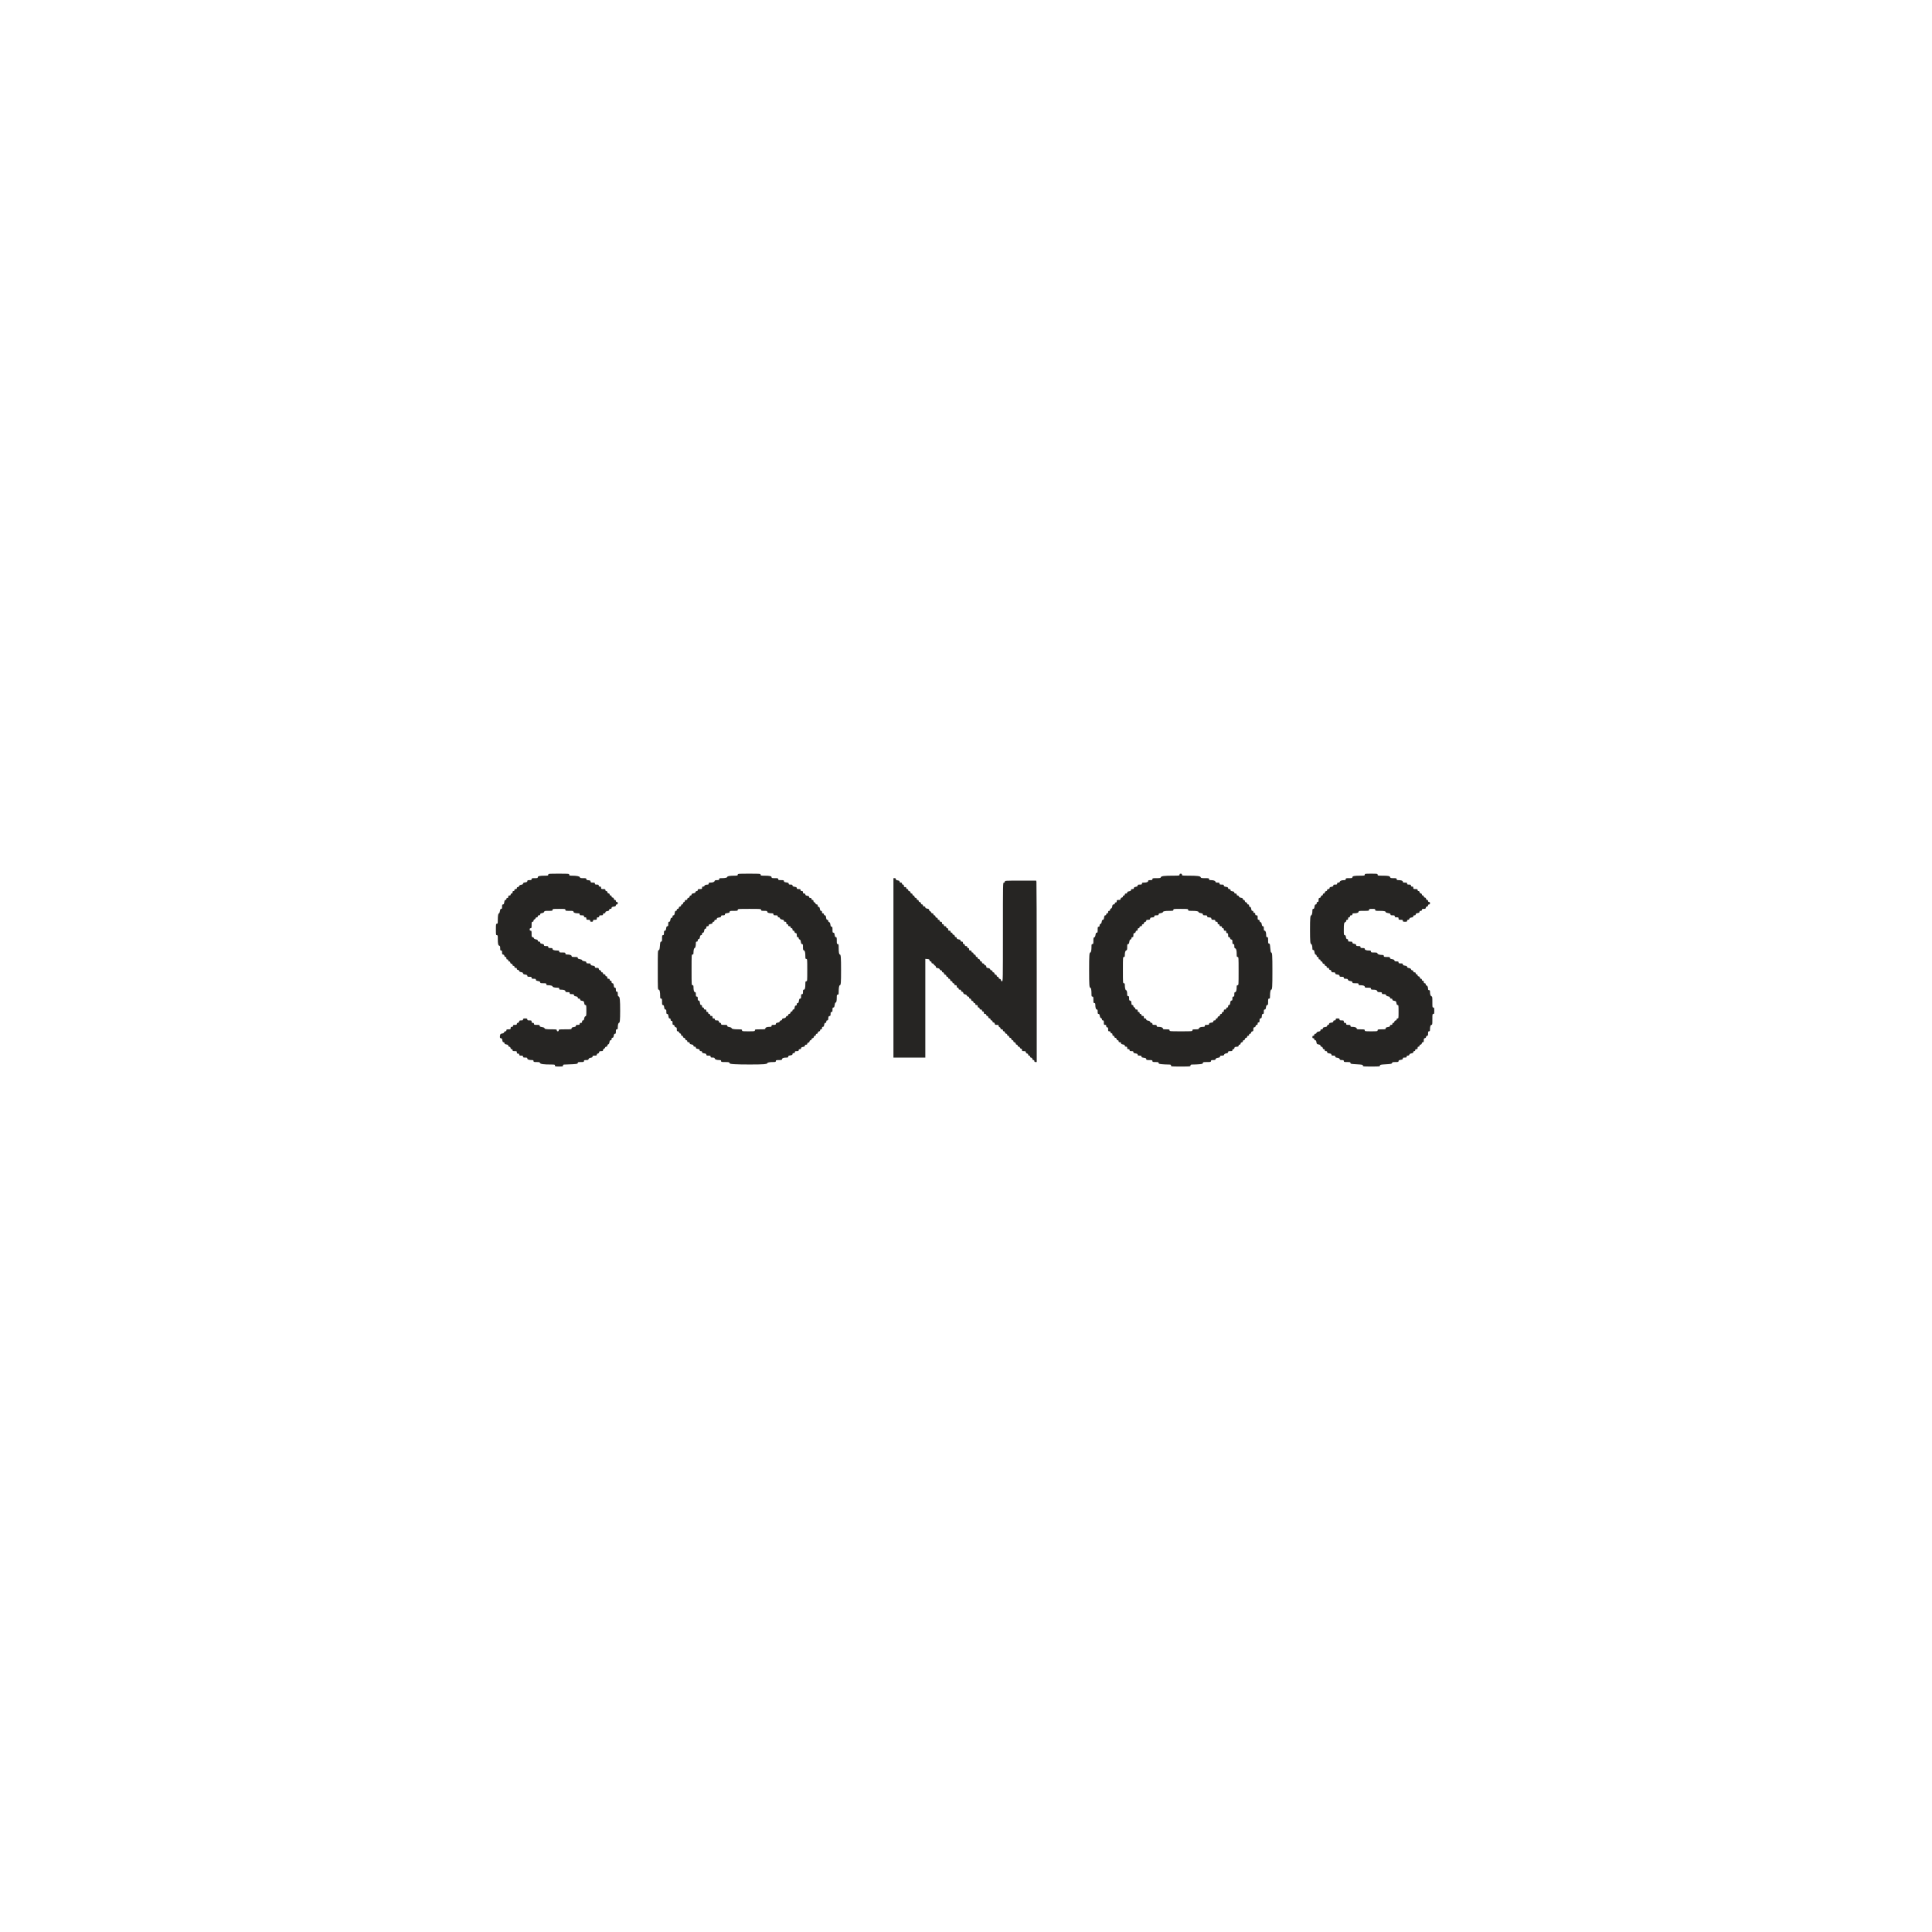 <svg width="171" height="171" viewBox="0 0 171 171" fill="none" xmlns="http://www.w3.org/2000/svg">
<g clip-path="url(#clip0_7_277)">
<path fill-rule="evenodd" clip-rule="evenodd" d="M48.527 77.418C48.527 77.497 48.499 77.506 48.221 77.506C47.769 77.507 47.6 77.544 47.6 77.643C47.6 77.715 47.565 77.725 47.326 77.725C47.08 77.725 47.052 77.734 47.052 77.813C47.052 77.887 47.024 77.9 46.862 77.9C46.703 77.9 46.673 77.914 46.673 77.986C46.673 78.053 46.633 78.077 46.483 78.1C46.341 78.122 46.294 78.149 46.294 78.207C46.294 78.263 46.248 78.292 46.13 78.311C46.015 78.331 45.96 78.365 45.944 78.427C45.931 78.479 45.887 78.515 45.834 78.515C45.774 78.515 45.746 78.543 45.746 78.602C45.746 78.667 45.718 78.69 45.64 78.69C45.563 78.69 45.535 78.713 45.535 78.778C45.535 78.836 45.507 78.866 45.451 78.866C45.389 78.866 45.366 78.895 45.366 78.975C45.366 79.056 45.344 79.085 45.282 79.085C45.226 79.085 45.198 79.114 45.198 79.173C45.198 79.237 45.17 79.26 45.093 79.26C45.008 79.26 44.987 79.282 44.987 79.37C44.987 79.451 44.965 79.48 44.903 79.48C44.847 79.48 44.819 79.509 44.819 79.567C44.819 79.624 44.791 79.655 44.739 79.655C44.677 79.655 44.653 79.699 44.631 79.853C44.609 80.009 44.586 80.05 44.521 80.05C44.452 80.05 44.439 80.081 44.439 80.248C44.439 80.414 44.426 80.445 44.358 80.445C44.293 80.445 44.27 80.486 44.248 80.642C44.231 80.756 44.197 80.84 44.166 80.84C44.096 80.84 44.06 81.041 44.06 81.438C44.06 81.732 44.053 81.761 43.976 81.761C43.897 81.761 43.892 81.79 43.892 82.266C43.892 82.741 43.897 82.77 43.976 82.77C44.053 82.77 44.06 82.799 44.06 83.094C44.06 83.524 44.093 83.679 44.191 83.705C44.255 83.723 44.271 83.768 44.271 83.929C44.271 84.101 44.283 84.13 44.355 84.13C44.425 84.13 44.439 84.159 44.439 84.303C44.439 84.448 44.454 84.477 44.534 84.489C44.595 84.498 44.634 84.538 44.642 84.602C44.651 84.665 44.685 84.701 44.737 84.701C44.796 84.701 44.819 84.731 44.819 84.81C44.819 84.891 44.841 84.92 44.903 84.92C44.959 84.92 44.987 84.949 44.987 85.007C44.987 85.065 45.015 85.095 45.069 85.095C45.121 85.095 45.155 85.131 45.163 85.194C45.172 85.257 45.211 85.298 45.272 85.307C45.333 85.316 45.366 85.351 45.366 85.406C45.366 85.461 45.395 85.49 45.451 85.49C45.507 85.49 45.535 85.519 45.535 85.578C45.535 85.642 45.563 85.666 45.64 85.666C45.718 85.666 45.746 85.689 45.746 85.753C45.746 85.813 45.774 85.841 45.834 85.841C45.887 85.841 45.931 85.876 45.944 85.929C45.96 85.991 46.015 86.025 46.13 86.044C46.248 86.064 46.294 86.093 46.294 86.149C46.294 86.207 46.341 86.233 46.483 86.256C46.633 86.279 46.673 86.303 46.673 86.37C46.673 86.442 46.703 86.455 46.862 86.455C47.024 86.455 47.052 86.468 47.052 86.543C47.052 86.618 47.08 86.631 47.242 86.631C47.401 86.631 47.431 86.644 47.431 86.716C47.431 86.783 47.471 86.807 47.621 86.831C47.769 86.854 47.81 86.878 47.81 86.943C47.81 87.016 47.844 87.026 48.084 87.026C48.33 87.026 48.358 87.035 48.358 87.113C48.358 87.184 48.386 87.201 48.501 87.201C48.723 87.201 48.906 87.251 48.906 87.311C48.906 87.373 49.091 87.421 49.333 87.421C49.468 87.421 49.496 87.436 49.496 87.508C49.496 87.579 49.524 87.596 49.638 87.596C49.9 87.596 50.044 87.645 50.044 87.733C50.044 87.801 50.076 87.815 50.233 87.815C50.395 87.815 50.423 87.828 50.423 87.903C50.423 87.978 50.451 87.991 50.613 87.991C50.771 87.991 50.802 88.004 50.802 88.075C50.802 88.138 50.843 88.166 50.971 88.188C51.099 88.211 51.139 88.238 51.139 88.302C51.139 88.362 51.169 88.386 51.245 88.386C51.32 88.386 51.35 88.409 51.35 88.47C51.35 88.533 51.39 88.561 51.516 88.582C51.668 88.609 51.683 88.625 51.709 88.784C51.73 88.914 51.756 88.956 51.817 88.956C51.892 88.956 51.898 88.993 51.898 89.443C51.898 89.886 51.891 89.931 51.817 89.952C51.761 89.967 51.727 90.028 51.708 90.145C51.687 90.274 51.66 90.316 51.599 90.316C51.541 90.316 51.519 90.347 51.519 90.426C51.519 90.513 51.498 90.535 51.413 90.535C51.336 90.535 51.308 90.559 51.308 90.623C51.308 90.696 51.28 90.711 51.139 90.711C51.002 90.711 50.971 90.726 50.971 90.794C50.971 90.858 50.929 90.883 50.781 90.906C50.632 90.929 50.592 90.953 50.592 91.021C50.592 91.101 50.557 91.106 50.023 91.106C49.482 91.106 49.454 91.11 49.454 91.193C49.454 91.252 49.426 91.281 49.37 91.281C49.313 91.281 49.285 91.252 49.285 91.193C49.285 91.111 49.257 91.106 48.832 91.105C48.333 91.105 48.19 91.08 48.19 90.995C48.19 90.96 48.108 90.927 47.979 90.908C47.81 90.884 47.768 90.862 47.768 90.794C47.768 90.722 47.736 90.711 47.516 90.711C47.291 90.711 47.263 90.701 47.263 90.623C47.263 90.559 47.234 90.535 47.157 90.535C47.073 90.535 47.052 90.513 47.052 90.426C47.052 90.325 47.036 90.316 46.862 90.316C46.701 90.316 46.673 90.303 46.673 90.228C46.673 90.154 46.645 90.141 46.483 90.141C46.322 90.141 46.294 90.154 46.294 90.228C46.294 90.301 46.265 90.316 46.128 90.316C45.988 90.316 45.96 90.332 45.949 90.415C45.94 90.478 45.901 90.519 45.84 90.528C45.779 90.537 45.746 90.572 45.746 90.626C45.746 90.696 45.715 90.711 45.577 90.711C45.437 90.711 45.409 90.725 45.409 90.799C45.409 90.863 45.38 90.886 45.303 90.886C45.219 90.886 45.198 90.908 45.198 90.996C45.198 91.097 45.182 91.106 45.008 91.106C44.847 91.106 44.819 91.119 44.819 91.193C44.819 91.253 44.791 91.281 44.73 91.281C44.679 91.281 44.633 91.316 44.621 91.366C44.607 91.423 44.548 91.459 44.44 91.478C44.297 91.504 44.279 91.522 44.256 91.664C44.228 91.848 44.247 91.895 44.354 91.895C44.412 91.895 44.439 91.94 44.46 92.071C44.482 92.204 44.508 92.246 44.569 92.246C44.621 92.246 44.65 92.277 44.65 92.33C44.65 92.394 44.691 92.421 44.819 92.444C44.944 92.466 44.987 92.494 44.987 92.554C44.987 92.605 45.023 92.64 45.082 92.649C45.143 92.658 45.182 92.698 45.19 92.762C45.199 92.825 45.233 92.861 45.285 92.861C45.338 92.861 45.366 92.891 45.366 92.948C45.366 93.023 45.395 93.036 45.556 93.036C45.73 93.036 45.746 93.045 45.746 93.146C45.746 93.234 45.767 93.255 45.851 93.255C45.928 93.255 45.956 93.279 45.956 93.343C45.956 93.416 45.984 93.431 46.125 93.431C46.265 93.431 46.294 93.445 46.294 93.519C46.294 93.593 46.322 93.606 46.483 93.606C46.64 93.606 46.673 93.62 46.673 93.689C46.673 93.777 46.817 93.826 47.078 93.826C47.192 93.826 47.221 93.843 47.221 93.913C47.221 93.992 47.249 94.001 47.498 94.001C47.734 94.001 47.779 94.014 47.797 94.083C47.82 94.177 48.117 94.22 48.748 94.22C49.089 94.221 49.117 94.227 49.117 94.308C49.117 94.389 49.145 94.396 49.475 94.396C49.805 94.396 49.833 94.389 49.833 94.308C49.833 94.231 49.861 94.221 50.075 94.22C50.209 94.22 50.502 94.207 50.729 94.192C51.09 94.167 51.139 94.154 51.139 94.082C51.139 94.012 51.175 94.001 51.413 94.001C51.659 94.001 51.687 93.992 51.687 93.913C51.687 93.838 51.715 93.826 51.881 93.826C52.039 93.826 52.078 93.81 52.096 93.738C52.112 93.676 52.167 93.642 52.282 93.623C52.405 93.602 52.446 93.575 52.446 93.513C52.446 93.445 52.478 93.431 52.635 93.431C52.794 93.431 52.825 93.417 52.825 93.346C52.825 93.292 52.859 93.257 52.92 93.248C52.981 93.239 53.019 93.198 53.028 93.135C53.039 93.052 53.068 93.036 53.207 93.036C53.347 93.036 53.373 93.022 53.373 92.944C53.373 92.891 53.406 92.843 53.453 92.831C53.497 92.818 53.543 92.771 53.554 92.725C53.567 92.676 53.612 92.641 53.664 92.641C53.725 92.641 53.752 92.613 53.752 92.549C53.752 92.496 53.786 92.448 53.833 92.435C53.889 92.42 53.923 92.359 53.942 92.242C53.963 92.113 53.99 92.071 54.051 92.071C54.108 92.071 54.131 92.04 54.131 91.961C54.131 91.882 54.154 91.852 54.212 91.852C54.273 91.852 54.299 91.809 54.321 91.676C54.342 91.543 54.369 91.501 54.43 91.501C54.497 91.501 54.511 91.468 54.511 91.303C54.511 91.135 54.523 91.106 54.595 91.106C54.662 91.106 54.679 91.076 54.679 90.958C54.679 90.727 54.727 90.535 54.784 90.535C54.863 90.535 54.889 90.28 54.889 89.478C54.89 88.511 54.86 88.224 54.758 88.196C54.695 88.179 54.679 88.133 54.679 87.973C54.679 87.801 54.667 87.772 54.595 87.772C54.525 87.772 54.511 87.742 54.511 87.596C54.511 87.453 54.496 87.421 54.431 87.421C54.369 87.421 54.345 87.377 54.323 87.223C54.301 87.067 54.277 87.026 54.213 87.026C54.154 87.026 54.131 86.995 54.131 86.916C54.131 86.836 54.109 86.806 54.047 86.806C53.991 86.806 53.963 86.777 53.963 86.719C53.963 86.654 53.934 86.631 53.857 86.631C53.773 86.631 53.752 86.609 53.752 86.521C53.752 86.441 53.73 86.411 53.668 86.411C53.611 86.411 53.583 86.382 53.583 86.324C53.583 86.259 53.555 86.236 53.478 86.236C53.401 86.236 53.373 86.213 53.373 86.148C53.373 86.09 53.345 86.061 53.288 86.061C53.233 86.061 53.204 86.031 53.204 85.976C53.204 85.921 53.17 85.886 53.109 85.877C53.048 85.868 53.01 85.828 53.001 85.764C52.99 85.681 52.962 85.666 52.822 85.666C52.688 85.666 52.656 85.65 52.656 85.583C52.656 85.518 52.614 85.494 52.467 85.471C52.317 85.447 52.277 85.423 52.277 85.356C52.277 85.284 52.247 85.271 52.087 85.271C51.93 85.271 51.898 85.257 51.898 85.188C51.898 85.124 51.856 85.099 51.708 85.076C51.589 85.057 51.519 85.024 51.519 84.986C51.519 84.948 51.448 84.914 51.329 84.896C51.181 84.873 51.139 84.848 51.139 84.783C51.139 84.711 51.106 84.701 50.865 84.701C50.626 84.701 50.592 84.69 50.592 84.618C50.592 84.535 50.427 84.483 50.16 84.482C50.072 84.481 50.044 84.46 50.044 84.393C50.044 84.315 50.016 84.306 49.77 84.306C49.524 84.306 49.496 84.297 49.496 84.218C49.496 84.145 49.468 84.13 49.333 84.13C49.05 84.13 48.906 84.084 48.906 83.993C48.906 83.925 48.874 83.911 48.717 83.911C48.555 83.911 48.527 83.898 48.527 83.823C48.527 83.748 48.499 83.735 48.337 83.735C48.179 83.735 48.148 83.722 48.148 83.651C48.148 83.588 48.107 83.56 47.979 83.538C47.851 83.515 47.81 83.488 47.81 83.424C47.81 83.364 47.781 83.341 47.705 83.341C47.63 83.341 47.6 83.317 47.6 83.257C47.6 83.193 47.559 83.166 47.435 83.144C47.323 83.124 47.264 83.088 47.25 83.03C47.237 82.981 47.192 82.946 47.14 82.946C47.06 82.946 47.052 82.921 47.052 82.66C47.052 82.404 47.043 82.375 46.968 82.375C46.906 82.375 46.883 82.346 46.883 82.266C46.883 82.185 46.906 82.156 46.968 82.156C47.043 82.156 47.052 82.127 47.052 81.871C47.052 81.615 47.061 81.586 47.136 81.586C47.194 81.586 47.221 81.556 47.221 81.494C47.221 81.44 47.254 81.393 47.301 81.38C47.345 81.368 47.391 81.32 47.402 81.275C47.415 81.226 47.46 81.191 47.511 81.191C47.572 81.191 47.6 81.163 47.6 81.103C47.6 81.039 47.628 81.015 47.705 81.015C47.781 81.015 47.81 80.992 47.81 80.931C47.81 80.868 47.851 80.84 47.975 80.819C48.087 80.799 48.146 80.763 48.161 80.705C48.179 80.63 48.222 80.62 48.544 80.62C48.878 80.62 48.906 80.614 48.906 80.533C48.906 80.449 48.934 80.445 49.475 80.445C50.016 80.445 50.044 80.449 50.044 80.533C50.044 80.614 50.072 80.62 50.402 80.62C50.724 80.62 50.76 80.629 50.76 80.702C50.76 80.786 50.924 80.838 51.192 80.839C51.28 80.84 51.308 80.861 51.308 80.928C51.308 81.002 51.336 81.015 51.498 81.015C51.659 81.015 51.687 81.028 51.687 81.103C51.687 81.167 51.715 81.191 51.792 81.191C51.877 81.191 51.898 81.213 51.898 81.3C51.898 81.399 51.915 81.41 52.066 81.41C52.207 81.41 52.235 81.425 52.235 81.498C52.235 81.566 52.263 81.586 52.361 81.586C52.46 81.586 52.488 81.566 52.488 81.498C52.488 81.425 52.516 81.41 52.656 81.41C52.808 81.41 52.825 81.399 52.825 81.3C52.825 81.213 52.846 81.191 52.93 81.191C53.008 81.191 53.036 81.167 53.036 81.103C53.036 81.03 53.064 81.015 53.204 81.015C53.345 81.015 53.373 81.001 53.373 80.928C53.373 80.863 53.401 80.84 53.478 80.84C53.554 80.84 53.583 80.816 53.583 80.756C53.583 80.692 53.624 80.665 53.752 80.642C53.88 80.62 53.92 80.593 53.92 80.529C53.92 80.469 53.95 80.445 54.026 80.445C54.102 80.445 54.131 80.421 54.131 80.36C54.131 80.293 54.171 80.269 54.321 80.245C54.468 80.222 54.511 80.197 54.511 80.133C54.511 80.079 54.54 80.05 54.595 80.05C54.657 80.05 54.679 80.021 54.679 79.94C54.679 79.86 54.657 79.831 54.595 79.831C54.538 79.831 54.511 79.801 54.511 79.743C54.511 79.686 54.482 79.655 54.429 79.655C54.377 79.655 54.343 79.62 54.334 79.557C54.326 79.493 54.287 79.453 54.226 79.444C54.165 79.435 54.131 79.4 54.131 79.345C54.131 79.29 54.102 79.26 54.047 79.26C53.992 79.26 53.963 79.231 53.963 79.176C53.963 79.121 53.929 79.086 53.868 79.077C53.807 79.068 53.768 79.028 53.76 78.964C53.751 78.901 53.717 78.866 53.665 78.866C53.611 78.866 53.583 78.835 53.583 78.778C53.583 78.703 53.555 78.69 53.394 78.69C53.22 78.69 53.204 78.681 53.204 78.58C53.204 78.493 53.183 78.471 53.099 78.471C53.022 78.471 52.993 78.447 52.993 78.383C52.993 78.31 52.965 78.295 52.825 78.295C52.684 78.295 52.656 78.281 52.656 78.207C52.656 78.133 52.628 78.12 52.47 78.12C52.308 78.12 52.281 78.106 52.27 78.021C52.258 77.939 52.226 77.92 52.077 77.909C51.932 77.898 51.898 77.879 51.898 77.81C51.898 77.734 51.867 77.725 51.62 77.725C51.384 77.725 51.339 77.713 51.322 77.643C51.3 77.556 51.027 77.505 50.585 77.505C50.409 77.505 50.381 77.493 50.381 77.418C50.381 77.333 50.353 77.33 49.454 77.33C48.555 77.33 48.527 77.333 48.527 77.418ZM65.298 77.418C65.298 77.497 65.27 77.506 64.992 77.506C64.599 77.507 64.371 77.547 64.371 77.615C64.371 77.683 64.181 77.725 63.881 77.725C63.682 77.725 63.654 77.736 63.654 77.813C63.654 77.888 63.626 77.9 63.461 77.9C63.306 77.9 63.263 77.917 63.246 77.984C63.225 78.068 63.075 78.12 62.849 78.12C62.755 78.12 62.727 78.14 62.727 78.207C62.727 78.269 62.699 78.296 62.633 78.296C62.472 78.297 62.348 78.347 62.348 78.41C62.348 78.446 62.304 78.471 62.243 78.471C62.158 78.471 62.138 78.493 62.138 78.58C62.138 78.681 62.122 78.69 61.948 78.69C61.786 78.69 61.758 78.703 61.758 78.778C61.758 78.838 61.73 78.866 61.67 78.866C61.617 78.866 61.573 78.901 61.56 78.954C61.544 79.016 61.489 79.05 61.374 79.069C61.252 79.089 61.21 79.117 61.21 79.178C61.21 79.23 61.18 79.26 61.129 79.26C61.077 79.26 61.043 79.296 61.034 79.359C61.026 79.423 60.987 79.463 60.926 79.472C60.865 79.481 60.831 79.516 60.831 79.571C60.831 79.632 60.802 79.655 60.726 79.655C60.651 79.655 60.62 79.679 60.62 79.738C60.62 79.784 60.583 79.831 60.536 79.844C60.486 79.857 60.452 79.903 60.452 79.958C60.452 80.021 60.425 80.05 60.368 80.05C60.312 80.05 60.283 80.079 60.283 80.135C60.283 80.189 60.249 80.225 60.189 80.234C60.128 80.243 60.089 80.283 60.08 80.346C60.072 80.41 60.038 80.445 59.986 80.445C59.932 80.445 59.904 80.475 59.904 80.533C59.904 80.59 59.876 80.62 59.825 80.62C59.763 80.62 59.739 80.664 59.717 80.818C59.694 80.974 59.671 81.015 59.607 81.015C59.547 81.015 59.525 81.046 59.525 81.125C59.525 81.204 59.502 81.235 59.444 81.235C59.383 81.235 59.357 81.277 59.335 81.41C59.314 81.543 59.287 81.586 59.226 81.586C59.159 81.586 59.146 81.618 59.146 81.783C59.146 81.947 59.132 81.981 59.066 81.981C59.004 81.981 58.98 82.024 58.958 82.178C58.936 82.334 58.913 82.375 58.848 82.375C58.779 82.375 58.766 82.407 58.766 82.573C58.766 82.741 58.754 82.77 58.682 82.77C58.606 82.77 58.598 82.799 58.598 83.055C58.598 83.305 58.588 83.341 58.519 83.341C58.45 83.341 58.435 83.388 58.41 83.709C58.385 84.021 58.368 84.081 58.3 84.1C58.221 84.121 58.219 84.184 58.219 85.859C58.219 87.526 58.222 87.596 58.297 87.596C58.387 87.596 58.428 87.771 58.429 88.155C58.429 88.356 58.44 88.386 58.514 88.386C58.589 88.386 58.598 88.415 58.598 88.671C58.598 88.921 58.608 88.956 58.677 88.956C58.739 88.956 58.763 89 58.785 89.153C58.808 89.309 58.831 89.351 58.895 89.351C58.964 89.351 58.977 89.382 58.977 89.548C58.977 89.713 58.99 89.746 59.057 89.746C59.118 89.746 59.142 89.789 59.164 89.943C59.187 90.099 59.21 90.141 59.275 90.141C59.334 90.141 59.356 90.171 59.356 90.25C59.356 90.331 59.379 90.36 59.441 90.36C59.511 90.36 59.525 90.389 59.525 90.535C59.525 90.68 59.539 90.711 59.606 90.711C59.659 90.711 59.692 90.746 59.701 90.809C59.71 90.873 59.748 90.913 59.809 90.922C59.889 90.934 59.904 90.963 59.904 91.109C59.904 91.254 59.918 91.281 59.992 91.281C60.044 91.281 60.089 91.316 60.102 91.365C60.113 91.411 60.159 91.459 60.203 91.47C60.25 91.483 60.283 91.531 60.283 91.584C60.283 91.647 60.31 91.676 60.368 91.676C60.423 91.676 60.452 91.705 60.452 91.761C60.452 91.815 60.486 91.85 60.547 91.859C60.608 91.868 60.646 91.909 60.655 91.972C60.664 92.036 60.698 92.071 60.75 92.071C60.803 92.071 60.831 92.101 60.831 92.159C60.831 92.223 60.859 92.246 60.937 92.246C61.012 92.246 61.042 92.27 61.042 92.33C61.042 92.394 61.083 92.421 61.21 92.444C61.338 92.466 61.379 92.494 61.379 92.557C61.379 92.618 61.409 92.641 61.484 92.641C61.56 92.641 61.59 92.665 61.59 92.725C61.59 92.789 61.63 92.816 61.758 92.839C61.886 92.861 61.927 92.888 61.927 92.952C61.927 93.013 61.956 93.036 62.032 93.036C62.107 93.036 62.138 93.06 62.138 93.119C62.138 93.183 62.179 93.208 62.327 93.231C62.477 93.255 62.517 93.279 62.517 93.346C62.517 93.417 62.547 93.431 62.706 93.431C62.868 93.431 62.896 93.444 62.896 93.519C62.896 93.592 62.924 93.606 63.069 93.606C63.202 93.606 63.246 93.625 63.262 93.689C63.284 93.777 63.434 93.826 63.681 93.826C63.795 93.826 63.823 93.843 63.823 93.913C63.823 93.994 63.851 94.001 64.185 94.001C64.502 94.001 64.55 94.011 64.568 94.083C64.585 94.152 64.647 94.168 64.996 94.192C65.521 94.228 67.257 94.228 67.626 94.192C67.808 94.174 67.91 94.145 67.91 94.11C67.91 94.042 68.102 94.001 68.421 94.001C68.641 94.001 68.669 93.991 68.669 93.913C68.669 93.835 68.697 93.826 68.943 93.826C69.183 93.826 69.217 93.816 69.217 93.743C69.217 93.655 69.361 93.606 69.622 93.606C69.734 93.606 69.764 93.588 69.764 93.524C69.764 93.459 69.806 93.434 69.954 93.411C70.104 93.388 70.144 93.364 70.144 93.297C70.144 93.235 70.173 93.212 70.249 93.212C70.326 93.212 70.355 93.188 70.355 93.124C70.355 93.051 70.382 93.036 70.523 93.036C70.663 93.036 70.692 93.021 70.692 92.948C70.692 92.884 70.72 92.861 70.797 92.861C70.873 92.861 70.902 92.837 70.902 92.777C70.902 92.713 70.943 92.686 71.071 92.663C71.199 92.641 71.239 92.613 71.239 92.55C71.239 92.489 71.269 92.466 71.345 92.466C71.421 92.466 71.45 92.442 71.45 92.381C71.45 92.327 71.484 92.291 71.545 92.282C71.606 92.273 71.644 92.233 71.653 92.17C71.662 92.106 71.696 92.071 71.748 92.071C71.8 92.071 71.829 92.041 71.829 91.986C71.829 91.932 71.863 91.897 71.924 91.888C71.985 91.878 72.024 91.838 72.032 91.775C72.041 91.711 72.075 91.676 72.127 91.676C72.18 91.676 72.209 91.646 72.209 91.588C72.209 91.531 72.237 91.501 72.29 91.501C72.342 91.501 72.376 91.465 72.385 91.402C72.393 91.338 72.432 91.298 72.493 91.289C72.554 91.28 72.588 91.245 72.588 91.19C72.588 91.135 72.617 91.106 72.672 91.106C72.734 91.106 72.756 91.076 72.756 90.996C72.756 90.917 72.779 90.886 72.837 90.886C72.898 90.886 72.924 90.844 72.946 90.711C72.968 90.578 72.994 90.535 73.055 90.535C73.113 90.535 73.136 90.504 73.136 90.426C73.136 90.346 73.158 90.316 73.217 90.316C73.284 90.316 73.302 90.28 73.312 90.13C73.323 89.975 73.341 89.941 73.42 89.929C73.5 89.917 73.515 89.888 73.515 89.743C73.515 89.6 73.529 89.57 73.599 89.57C73.671 89.57 73.683 89.541 73.683 89.373C73.683 89.208 73.697 89.175 73.764 89.175C73.828 89.175 73.85 89.132 73.873 88.956C73.891 88.822 73.923 88.737 73.956 88.737C74.028 88.737 74.061 88.595 74.062 88.287C74.062 88.064 74.072 88.035 74.147 88.035C74.221 88.035 74.231 88.005 74.232 87.782C74.232 87.434 74.274 87.201 74.337 87.201C74.424 87.201 74.442 86.974 74.441 85.868C74.441 84.746 74.421 84.481 74.336 84.481C74.267 84.481 74.231 84.279 74.231 83.883C74.231 83.589 74.224 83.56 74.147 83.56C74.071 83.56 74.063 83.531 74.063 83.253C74.063 82.981 74.053 82.946 73.983 82.946C73.921 82.946 73.897 82.902 73.875 82.748C73.853 82.592 73.829 82.551 73.765 82.551C73.693 82.551 73.683 82.519 73.683 82.287C73.683 82.059 73.673 82.024 73.604 82.024C73.542 82.024 73.518 81.981 73.497 81.832C73.477 81.692 73.446 81.632 73.386 81.616C73.338 81.603 73.304 81.556 73.304 81.502C73.304 81.441 73.277 81.41 73.225 81.41C73.163 81.41 73.139 81.367 73.117 81.213C73.094 81.057 73.071 81.015 73.007 81.015C72.953 81.015 72.925 80.985 72.925 80.928C72.925 80.869 72.897 80.84 72.841 80.84C72.779 80.84 72.756 80.811 72.756 80.73C72.756 80.651 72.734 80.62 72.676 80.62C72.615 80.62 72.588 80.578 72.567 80.445C72.545 80.312 72.519 80.269 72.458 80.269C72.4 80.269 72.377 80.239 72.377 80.16C72.377 80.078 72.355 80.05 72.289 80.05C72.237 80.05 72.192 80.015 72.18 79.966C72.168 79.92 72.122 79.873 72.078 79.861C72.031 79.848 71.998 79.801 71.998 79.747C71.998 79.684 71.971 79.655 71.913 79.655C71.857 79.655 71.829 79.626 71.829 79.567C71.829 79.503 71.801 79.48 71.724 79.48C71.648 79.48 71.619 79.456 71.619 79.396C71.619 79.332 71.578 79.305 71.45 79.282C71.322 79.26 71.281 79.233 71.281 79.169C71.281 79.109 71.252 79.085 71.176 79.085C71.092 79.085 71.071 79.063 71.071 78.975C71.071 78.888 71.05 78.866 70.965 78.866C70.888 78.866 70.86 78.842 70.86 78.778C70.86 78.705 70.832 78.69 70.692 78.69C70.553 78.69 70.523 78.675 70.523 78.605C70.523 78.538 70.483 78.514 70.333 78.49C70.186 78.467 70.144 78.442 70.144 78.378C70.144 78.311 70.112 78.295 69.975 78.295C69.838 78.295 69.807 78.28 69.807 78.213C69.807 78.148 69.764 78.125 69.596 78.102C69.424 78.078 69.385 78.057 69.385 77.987C69.385 77.91 69.356 77.9 69.132 77.9C68.908 77.9 68.88 77.891 68.88 77.813C68.88 77.733 68.852 77.725 68.585 77.725C68.325 77.725 68.29 77.715 68.29 77.643C68.29 77.543 68.12 77.507 67.647 77.506C67.349 77.506 67.32 77.498 67.32 77.418C67.32 77.332 67.292 77.33 66.309 77.33C65.326 77.33 65.298 77.332 65.298 77.418ZM104.402 77.418C104.402 77.501 104.374 77.505 103.839 77.505C103.046 77.505 102.771 77.54 102.745 77.643C102.727 77.715 102.68 77.725 102.362 77.725C102.028 77.725 102 77.732 102 77.813C102 77.887 101.972 77.9 101.811 77.9C101.653 77.9 101.621 77.914 101.621 77.983C101.621 78.071 101.477 78.12 101.215 78.12C101.101 78.12 101.073 78.137 101.073 78.207C101.073 78.282 101.045 78.295 100.884 78.295C100.725 78.295 100.694 78.309 100.694 78.379C100.694 78.443 100.653 78.47 100.525 78.493C100.397 78.515 100.357 78.543 100.357 78.606C100.357 78.67 100.327 78.69 100.23 78.69C100.134 78.69 100.104 78.71 100.104 78.774C100.104 78.838 100.063 78.865 99.936 78.888C99.808 78.91 99.767 78.937 99.767 79.001C99.767 79.061 99.737 79.085 99.662 79.085C99.584 79.085 99.556 79.108 99.556 79.173C99.556 79.231 99.528 79.26 99.472 79.26C99.417 79.26 99.388 79.29 99.388 79.345C99.388 79.4 99.354 79.435 99.293 79.444C99.232 79.453 99.193 79.493 99.185 79.557C99.173 79.64 99.145 79.655 99.005 79.655C98.857 79.655 98.84 79.666 98.84 79.765C98.84 79.845 98.817 79.875 98.756 79.875C98.7 79.875 98.671 79.904 98.671 79.962C98.671 80.025 98.643 80.05 98.571 80.05C98.488 80.05 98.467 80.078 98.445 80.22C98.427 80.34 98.394 80.397 98.335 80.414C98.284 80.428 98.25 80.474 98.25 80.529C98.25 80.591 98.223 80.62 98.166 80.62C98.104 80.62 98.081 80.65 98.081 80.73C98.081 80.811 98.059 80.84 97.997 80.84C97.941 80.84 97.913 80.869 97.913 80.928C97.913 80.985 97.885 81.015 97.831 81.015C97.767 81.015 97.743 81.057 97.721 81.213C97.699 81.363 97.674 81.41 97.617 81.41C97.561 81.41 97.534 81.457 97.513 81.581C97.494 81.699 97.46 81.76 97.404 81.775C97.35 81.789 97.323 81.835 97.323 81.91C97.323 81.995 97.301 82.024 97.239 82.024C97.164 82.024 97.154 82.054 97.154 82.287C97.154 82.519 97.144 82.551 97.073 82.551C97.008 82.551 96.985 82.592 96.963 82.744C96.943 82.882 96.912 82.944 96.855 82.96C96.787 82.978 96.775 83.023 96.775 83.27C96.775 83.531 96.766 83.56 96.691 83.56C96.617 83.56 96.607 83.589 96.607 83.796C96.607 84.108 96.566 84.306 96.501 84.306C96.415 84.306 96.397 84.576 96.397 85.863C96.397 87.15 96.415 87.421 96.501 87.421C96.567 87.421 96.607 87.619 96.607 87.953C96.607 88.181 96.616 88.21 96.691 88.21C96.766 88.21 96.775 88.239 96.775 88.495C96.775 88.751 96.784 88.781 96.859 88.781C96.923 88.781 96.944 88.81 96.944 88.901C96.945 89.18 96.995 89.351 97.076 89.351C97.141 89.351 97.154 89.385 97.154 89.548C97.154 89.713 97.168 89.746 97.235 89.746C97.296 89.746 97.322 89.788 97.343 89.917C97.362 90.034 97.397 90.095 97.452 90.11C97.5 90.123 97.534 90.17 97.534 90.224C97.534 90.287 97.56 90.316 97.618 90.316C97.69 90.316 97.702 90.345 97.702 90.513C97.702 90.695 97.711 90.711 97.808 90.711C97.892 90.711 97.913 90.733 97.913 90.82C97.913 90.901 97.935 90.93 97.997 90.93C98.067 90.93 98.081 90.96 98.081 91.106C98.081 91.264 98.092 91.281 98.187 91.281C98.264 91.281 98.292 91.305 98.292 91.369C98.292 91.427 98.32 91.457 98.376 91.457C98.438 91.457 98.461 91.486 98.461 91.566C98.461 91.647 98.483 91.676 98.545 91.676C98.6 91.676 98.629 91.705 98.629 91.761C98.629 91.815 98.663 91.85 98.724 91.859C98.785 91.868 98.824 91.909 98.832 91.972C98.841 92.036 98.875 92.071 98.927 92.071C98.98 92.071 99.008 92.101 99.008 92.159C99.008 92.223 99.037 92.246 99.114 92.246C99.189 92.246 99.219 92.27 99.219 92.33C99.219 92.394 99.26 92.421 99.388 92.444C99.516 92.466 99.556 92.494 99.556 92.557C99.556 92.618 99.586 92.641 99.662 92.641C99.746 92.641 99.767 92.663 99.767 92.751C99.767 92.839 99.788 92.861 99.872 92.861C99.95 92.861 99.978 92.884 99.978 92.948C99.978 93.021 100.006 93.036 100.146 93.036C100.285 93.036 100.315 93.051 100.315 93.121C100.315 93.188 100.355 93.212 100.504 93.236C100.652 93.259 100.694 93.284 100.694 93.348C100.694 93.415 100.725 93.431 100.862 93.431C100.999 93.431 101.031 93.447 101.031 93.513C101.031 93.578 101.074 93.601 101.242 93.624C101.414 93.648 101.452 93.669 101.452 93.74C101.452 93.816 101.482 93.826 101.726 93.826C101.972 93.826 102 93.835 102 93.913C102 93.992 102.028 94.001 102.274 94.001C102.513 94.001 102.548 94.012 102.548 94.083C102.548 94.151 102.593 94.168 102.832 94.192C102.989 94.207 103.235 94.22 103.38 94.22C103.615 94.221 103.644 94.23 103.644 94.308C103.644 94.393 103.672 94.396 104.507 94.396C105.343 94.396 105.371 94.393 105.371 94.308C105.371 94.23 105.399 94.221 105.635 94.22C105.78 94.22 106.026 94.207 106.183 94.192C106.422 94.168 106.467 94.151 106.467 94.083C106.467 94.01 106.504 94.001 106.825 94.001C107.155 94.001 107.183 93.994 107.183 93.913C107.183 93.838 107.212 93.826 107.377 93.826C107.534 93.826 107.574 93.809 107.592 93.74C107.608 93.678 107.664 93.646 107.798 93.625C107.942 93.603 107.984 93.578 107.984 93.514C107.984 93.446 108.015 93.431 108.157 93.431C108.291 93.431 108.334 93.412 108.35 93.346C108.365 93.288 108.423 93.253 108.535 93.233C108.66 93.211 108.7 93.183 108.7 93.12C108.7 93.05 108.732 93.036 108.89 93.036C109.052 93.036 109.079 93.023 109.079 92.948C109.079 92.891 109.107 92.861 109.161 92.861C109.213 92.861 109.247 92.825 109.255 92.762C109.267 92.68 109.299 92.661 109.449 92.65C109.592 92.639 109.628 92.62 109.628 92.551C109.628 92.496 109.657 92.466 109.709 92.466C109.761 92.466 109.795 92.43 109.804 92.367C109.812 92.304 109.851 92.263 109.911 92.254C109.972 92.245 110.006 92.21 110.006 92.156C110.006 92.101 110.035 92.071 110.087 92.071C110.14 92.071 110.174 92.036 110.182 91.972C110.191 91.909 110.23 91.868 110.291 91.859C110.352 91.85 110.386 91.815 110.386 91.761C110.386 91.705 110.415 91.676 110.47 91.676C110.526 91.676 110.555 91.647 110.555 91.588C110.555 91.531 110.582 91.501 110.636 91.501C110.688 91.501 110.722 91.465 110.731 91.402C110.739 91.338 110.778 91.298 110.838 91.289C110.918 91.277 110.933 91.248 110.933 91.106C110.933 90.963 110.949 90.934 111.028 90.922C111.089 90.913 111.128 90.873 111.137 90.809C111.146 90.746 111.18 90.711 111.232 90.711C111.291 90.711 111.313 90.68 111.313 90.601C111.313 90.521 111.335 90.492 111.397 90.492C111.467 90.492 111.481 90.462 111.481 90.319C111.481 90.174 111.496 90.144 111.576 90.133C111.655 90.121 111.673 90.087 111.684 89.932C111.695 89.781 111.713 89.746 111.779 89.746C111.847 89.746 111.86 89.715 111.86 89.548C111.86 89.382 111.874 89.351 111.942 89.351C112.007 89.351 112.03 89.309 112.052 89.153C112.075 89 112.098 88.956 112.16 88.956C112.23 88.956 112.24 88.921 112.24 88.671C112.24 88.415 112.248 88.386 112.324 88.386C112.398 88.386 112.408 88.356 112.408 88.155C112.409 87.827 112.453 87.596 112.514 87.596C112.605 87.596 112.62 87.362 112.62 85.951C112.62 84.536 112.605 84.306 112.513 84.306C112.476 84.306 112.45 84.184 112.43 83.911C112.403 83.564 112.39 83.516 112.32 83.516C112.249 83.516 112.24 83.481 112.24 83.231C112.24 82.975 112.231 82.946 112.156 82.946C112.092 82.946 112.071 82.916 112.071 82.825C112.07 82.546 112.02 82.375 111.939 82.375C111.874 82.375 111.86 82.341 111.86 82.178C111.86 82.014 111.847 81.981 111.781 81.981C111.723 81.981 111.696 81.938 111.677 81.81C111.659 81.69 111.625 81.633 111.566 81.617C111.516 81.603 111.481 81.557 111.481 81.502C111.481 81.439 111.455 81.41 111.397 81.41C111.326 81.41 111.313 81.381 111.313 81.213C111.313 81.031 111.304 81.015 111.207 81.015C111.123 81.015 111.102 80.993 111.102 80.906C111.102 80.825 111.079 80.796 111.018 80.796C110.962 80.796 110.933 80.767 110.933 80.708C110.933 80.651 110.906 80.62 110.853 80.62C110.791 80.62 110.766 80.578 110.744 80.445C110.722 80.312 110.696 80.269 110.635 80.269C110.577 80.269 110.555 80.239 110.555 80.16C110.555 80.079 110.532 80.05 110.47 80.05C110.415 80.05 110.386 80.021 110.386 79.965C110.386 79.911 110.352 79.876 110.291 79.867C110.23 79.858 110.191 79.817 110.182 79.754C110.174 79.691 110.14 79.655 110.087 79.655C110.036 79.655 110.006 79.625 110.006 79.573C110.006 79.512 109.966 79.484 109.843 79.464C109.728 79.445 109.672 79.41 109.658 79.349C109.644 79.296 109.6 79.26 109.547 79.26C109.487 79.26 109.459 79.233 109.459 79.173C109.459 79.108 109.43 79.085 109.354 79.085C109.278 79.085 109.248 79.061 109.248 79.001C109.248 78.937 109.207 78.91 109.079 78.888C108.951 78.865 108.911 78.838 108.911 78.774C108.911 78.714 108.881 78.69 108.805 78.69C108.731 78.69 108.7 78.666 108.7 78.607C108.7 78.543 108.658 78.518 108.511 78.495C108.361 78.472 108.321 78.448 108.321 78.38C108.321 78.309 108.291 78.295 108.131 78.295C107.97 78.295 107.941 78.282 107.941 78.207C107.941 78.134 107.914 78.12 107.77 78.12C107.635 78.12 107.593 78.101 107.576 78.037C107.554 77.949 107.404 77.9 107.157 77.9C107.043 77.9 107.014 77.883 107.014 77.813C107.014 77.732 106.987 77.725 106.653 77.725C106.335 77.725 106.288 77.715 106.27 77.643C106.244 77.54 105.969 77.505 105.176 77.505C104.641 77.505 104.613 77.501 104.613 77.418C104.613 77.353 104.585 77.33 104.507 77.33C104.43 77.33 104.402 77.353 104.402 77.418ZM120.794 77.418C120.794 77.499 120.765 77.506 120.404 77.506C119.868 77.507 119.699 77.54 119.699 77.643C119.699 77.715 119.664 77.725 119.403 77.725C119.137 77.725 119.108 77.733 119.108 77.813C119.108 77.88 119.08 77.9 118.987 77.9C118.76 77.9 118.611 77.952 118.589 78.037C118.576 78.091 118.531 78.12 118.459 78.12C118.378 78.12 118.349 78.142 118.349 78.207C118.349 78.281 118.322 78.295 118.181 78.295C118.043 78.295 118.012 78.311 118.012 78.379C118.012 78.443 117.972 78.47 117.844 78.493C117.716 78.515 117.675 78.543 117.675 78.606C117.675 78.666 117.646 78.69 117.571 78.69C117.494 78.69 117.465 78.714 117.465 78.775C117.465 78.829 117.431 78.865 117.37 78.874C117.31 78.882 117.27 78.923 117.262 78.986C117.253 79.05 117.219 79.085 117.167 79.085C117.114 79.085 117.086 79.115 117.086 79.173C117.086 79.23 117.058 79.26 117.004 79.26C116.952 79.26 116.918 79.296 116.91 79.359C116.901 79.423 116.863 79.463 116.802 79.472C116.722 79.484 116.707 79.513 116.707 79.658C116.707 79.801 116.692 79.831 116.623 79.831C116.561 79.831 116.538 79.86 116.538 79.94C116.538 80.02 116.515 80.05 116.456 80.05C116.392 80.05 116.369 80.092 116.346 80.248C116.324 80.401 116.301 80.445 116.239 80.445C116.176 80.445 116.159 80.477 116.159 80.593C116.159 80.824 116.111 81.015 116.054 81.015C115.971 81.015 115.949 81.278 115.949 82.287C115.949 83.297 115.971 83.56 116.054 83.56C116.109 83.56 116.159 83.749 116.159 83.96C116.159 84.055 116.179 84.086 116.239 84.086C116.299 84.086 116.324 84.13 116.345 84.279C116.366 84.419 116.395 84.478 116.455 84.494C116.504 84.508 116.538 84.554 116.538 84.609C116.538 84.671 116.565 84.701 116.623 84.701C116.684 84.701 116.707 84.73 116.707 84.81C116.707 84.891 116.729 84.92 116.791 84.92C116.847 84.92 116.875 84.949 116.875 85.007C116.875 85.065 116.903 85.095 116.956 85.095C117.009 85.095 117.043 85.131 117.051 85.194C117.06 85.257 117.098 85.298 117.159 85.307C117.22 85.316 117.254 85.351 117.254 85.406C117.254 85.461 117.284 85.49 117.338 85.49C117.395 85.49 117.423 85.519 117.423 85.578C117.423 85.642 117.451 85.666 117.528 85.666C117.604 85.666 117.634 85.689 117.634 85.75C117.634 85.805 117.668 85.84 117.729 85.849C117.79 85.858 117.828 85.898 117.836 85.962C117.848 86.045 117.876 86.061 118.016 86.061C118.15 86.061 118.181 86.076 118.181 86.143C118.181 86.208 118.224 86.233 118.371 86.256C118.521 86.279 118.561 86.303 118.561 86.37C118.561 86.442 118.591 86.455 118.751 86.455C118.912 86.455 118.939 86.468 118.939 86.543C118.939 86.617 118.968 86.631 119.112 86.631C119.248 86.631 119.289 86.649 119.306 86.717C119.322 86.779 119.379 86.81 119.513 86.831C119.657 86.854 119.699 86.879 119.699 86.943C119.699 87.016 119.732 87.026 119.972 87.026C120.218 87.026 120.246 87.035 120.246 87.113C120.246 87.184 120.275 87.201 120.388 87.201C120.65 87.201 120.794 87.25 120.794 87.338C120.794 87.41 120.828 87.421 121.068 87.421C121.314 87.421 121.341 87.43 121.341 87.508C121.341 87.582 121.37 87.596 121.521 87.597C121.772 87.597 121.879 87.635 121.902 87.732C121.919 87.799 121.962 87.815 122.117 87.815C122.283 87.815 122.311 87.828 122.311 87.903C122.311 87.977 122.339 87.991 122.484 87.991C122.618 87.991 122.661 88.009 122.677 88.076C122.692 88.133 122.75 88.169 122.862 88.189C122.987 88.211 123.028 88.239 123.028 88.302C123.028 88.362 123.057 88.386 123.132 88.386C123.208 88.386 123.238 88.409 123.238 88.47C123.238 88.533 123.278 88.561 123.403 88.582C123.556 88.609 123.571 88.625 123.596 88.784C123.618 88.914 123.644 88.956 123.705 88.956C123.781 88.956 123.786 88.994 123.786 89.548C123.786 90.111 123.782 90.141 123.702 90.141C123.646 90.141 123.618 90.17 123.618 90.225C123.618 90.28 123.583 90.315 123.523 90.324C123.462 90.333 123.422 90.373 123.414 90.437C123.405 90.5 123.371 90.535 123.319 90.535C123.266 90.535 123.238 90.566 123.238 90.623C123.238 90.688 123.21 90.711 123.132 90.711C123.058 90.711 123.028 90.735 123.028 90.794C123.028 90.858 122.985 90.883 122.838 90.906C122.687 90.929 122.648 90.953 122.648 91.021C122.648 91.098 122.616 91.106 122.29 91.106C121.96 91.106 121.931 91.113 121.931 91.193C121.931 91.277 121.903 91.281 121.363 91.281C120.822 91.281 120.794 91.277 120.794 91.193C120.794 91.113 120.765 91.106 120.436 91.106C120.114 91.106 120.077 91.097 120.077 91.024C120.077 90.94 119.913 90.888 119.645 90.887C119.558 90.886 119.53 90.865 119.53 90.799C119.53 90.724 119.501 90.711 119.34 90.711C119.178 90.711 119.151 90.698 119.151 90.623C119.151 90.559 119.123 90.535 119.045 90.535C118.961 90.535 118.939 90.513 118.939 90.426C118.939 90.325 118.924 90.316 118.751 90.316C118.588 90.316 118.561 90.303 118.561 90.228C118.561 90.155 118.533 90.141 118.392 90.141C118.251 90.141 118.224 90.155 118.224 90.228C118.224 90.293 118.196 90.316 118.118 90.316C118.042 90.316 118.012 90.34 118.012 90.401C118.012 90.468 117.973 90.492 117.824 90.516C117.675 90.539 117.634 90.564 117.634 90.628C117.634 90.682 117.604 90.711 117.55 90.711C117.495 90.711 117.465 90.74 117.465 90.794C117.465 90.858 117.423 90.883 117.275 90.906C117.126 90.929 117.086 90.953 117.086 91.021C117.086 91.082 117.057 91.106 116.98 91.106C116.905 91.106 116.875 91.129 116.875 91.19C116.875 91.253 116.835 91.281 116.711 91.302C116.598 91.322 116.539 91.358 116.524 91.416C116.513 91.466 116.467 91.501 116.416 91.501C116.355 91.501 116.327 91.528 116.327 91.588C116.327 91.647 116.299 91.676 116.243 91.676C116.181 91.676 116.159 91.705 116.159 91.786C116.159 91.866 116.181 91.895 116.243 91.895C116.299 91.895 116.327 91.925 116.327 91.983C116.327 92.04 116.355 92.071 116.408 92.071C116.469 92.071 116.496 92.113 116.516 92.243C116.543 92.402 116.556 92.418 116.71 92.444C116.832 92.466 116.875 92.494 116.875 92.554C116.875 92.605 116.911 92.64 116.97 92.649C117.031 92.658 117.07 92.698 117.078 92.762C117.087 92.825 117.121 92.861 117.173 92.861C117.226 92.861 117.254 92.891 117.254 92.948C117.254 93.013 117.283 93.036 117.36 93.036C117.435 93.036 117.465 93.06 117.465 93.121C117.465 93.188 117.505 93.212 117.655 93.236C117.802 93.259 117.844 93.284 117.844 93.348C117.844 93.415 117.876 93.431 118.012 93.431C118.15 93.431 118.181 93.446 118.181 93.514C118.181 93.578 118.223 93.603 118.367 93.625C118.501 93.646 118.557 93.678 118.573 93.74C118.591 93.807 118.632 93.826 118.768 93.826C118.912 93.826 118.939 93.84 118.939 93.913C118.939 93.993 118.968 94.001 119.235 94.001C119.497 94.001 119.53 94.01 119.53 94.085C119.53 94.162 119.577 94.171 120.077 94.2C120.574 94.229 120.626 94.24 120.626 94.314C120.626 94.391 120.67 94.396 121.384 94.396C122.098 94.396 122.142 94.391 122.142 94.314C122.142 94.239 122.193 94.228 122.665 94.2C123.13 94.172 123.191 94.159 123.209 94.085C123.227 94.013 123.27 94.001 123.508 94.001C123.752 94.001 123.786 93.991 123.786 93.918C123.786 93.854 123.828 93.829 123.975 93.806C124.125 93.783 124.165 93.759 124.165 93.692C124.165 93.621 124.195 93.606 124.333 93.606C124.474 93.606 124.502 93.592 124.502 93.519C124.502 93.454 124.531 93.431 124.612 93.431C124.684 93.431 124.728 93.402 124.742 93.346C124.757 93.288 124.815 93.253 124.927 93.233C125.052 93.211 125.092 93.183 125.092 93.12C125.092 93.065 125.121 93.036 125.176 93.036C125.232 93.036 125.26 93.007 125.26 92.948C125.26 92.884 125.289 92.861 125.366 92.861C125.45 92.861 125.471 92.839 125.471 92.751C125.471 92.671 125.494 92.641 125.556 92.641C125.611 92.641 125.64 92.612 125.64 92.557C125.64 92.502 125.674 92.467 125.735 92.458C125.796 92.449 125.834 92.409 125.843 92.345C125.851 92.282 125.885 92.246 125.937 92.246C126.005 92.246 126.019 92.215 126.019 92.074C126.019 91.928 126.033 91.899 126.113 91.888C126.175 91.878 126.214 91.838 126.222 91.775C126.231 91.711 126.265 91.676 126.317 91.676C126.385 91.676 126.398 91.644 126.398 91.479C126.398 91.31 126.411 91.281 126.483 91.281C126.55 91.281 126.567 91.252 126.567 91.133C126.567 90.861 126.614 90.711 126.699 90.711C126.771 90.711 126.778 90.671 126.778 90.228C126.778 89.775 126.782 89.746 126.862 89.746C126.938 89.746 126.946 89.716 126.946 89.461C126.946 89.205 126.938 89.175 126.862 89.175C126.782 89.175 126.778 89.146 126.778 88.689C126.778 88.248 126.771 88.2 126.698 88.18C126.616 88.158 126.567 88.002 126.567 87.766C126.567 87.669 126.548 87.64 126.483 87.64C126.424 87.64 126.398 87.61 126.398 87.541C126.397 87.365 126.35 87.254 126.268 87.231C126.221 87.219 126.188 87.171 126.188 87.118C126.188 87.055 126.16 87.026 126.104 87.026C126.042 87.026 126.019 86.996 126.019 86.916C126.019 86.836 125.996 86.806 125.934 86.806C125.879 86.806 125.85 86.777 125.85 86.719C125.85 86.661 125.822 86.631 125.769 86.631C125.717 86.631 125.683 86.596 125.674 86.532C125.665 86.469 125.627 86.428 125.566 86.419C125.505 86.41 125.471 86.375 125.471 86.321C125.471 86.265 125.443 86.236 125.387 86.236C125.331 86.236 125.303 86.207 125.303 86.148C125.303 86.084 125.275 86.061 125.197 86.061C125.12 86.061 125.092 86.037 125.092 85.973C125.092 85.913 125.064 85.885 125.004 85.885C124.951 85.885 124.907 85.85 124.893 85.797C124.878 85.735 124.823 85.701 124.708 85.682C124.589 85.662 124.544 85.633 124.544 85.577C124.544 85.519 124.496 85.493 124.355 85.471C124.205 85.447 124.165 85.423 124.165 85.356C124.165 85.284 124.135 85.271 123.975 85.271C123.814 85.271 123.786 85.258 123.786 85.183C123.786 85.11 123.757 85.095 123.613 85.095C123.478 85.095 123.436 85.077 123.419 85.01C123.403 84.947 123.347 84.916 123.212 84.895C123.069 84.873 123.028 84.847 123.028 84.783C123.028 84.711 122.994 84.701 122.754 84.701C122.507 84.701 122.479 84.692 122.479 84.613C122.479 84.546 122.452 84.525 122.363 84.525C122.11 84.523 121.939 84.471 121.918 84.388C121.9 84.318 121.857 84.306 121.62 84.306C121.37 84.306 121.341 84.297 121.341 84.218C121.341 84.147 121.314 84.13 121.2 84.13C120.938 84.13 120.794 84.082 120.794 83.993C120.794 83.925 120.761 83.911 120.604 83.911C120.443 83.911 120.414 83.898 120.414 83.823C120.414 83.748 120.387 83.735 120.225 83.735C120.067 83.735 120.036 83.722 120.036 83.651C120.036 83.588 119.995 83.56 119.867 83.538C119.739 83.515 119.699 83.488 119.699 83.424C119.699 83.354 119.667 83.341 119.509 83.341C119.335 83.341 119.319 83.332 119.319 83.231C119.319 83.152 119.297 83.121 119.238 83.121C119.177 83.121 119.152 83.079 119.129 82.946C119.108 82.812 119.081 82.77 119.02 82.77C118.946 82.77 118.939 82.734 118.94 82.299C118.941 81.749 118.961 81.645 119.071 81.616C119.117 81.603 119.151 81.555 119.151 81.502C119.151 81.439 119.177 81.41 119.235 81.41C119.297 81.41 119.319 81.381 119.319 81.3C119.319 81.22 119.341 81.191 119.403 81.191C119.46 81.191 119.488 81.162 119.488 81.103C119.488 81.039 119.515 81.015 119.593 81.015C119.67 81.015 119.699 80.992 119.699 80.928C119.699 80.861 119.727 80.84 119.814 80.839C120.082 80.838 120.246 80.786 120.246 80.702C120.246 80.627 120.285 80.62 120.71 80.62C121.145 80.62 121.173 80.615 121.173 80.533C121.173 80.454 121.202 80.445 121.447 80.445C121.693 80.445 121.721 80.454 121.721 80.533C121.721 80.614 121.749 80.621 122.09 80.621C122.507 80.622 122.648 80.649 122.648 80.731C122.648 80.766 122.73 80.799 122.859 80.818C123.028 80.842 123.069 80.865 123.069 80.932C123.069 81.001 123.1 81.015 123.259 81.015C123.42 81.015 123.449 81.028 123.449 81.103C123.449 81.176 123.477 81.191 123.618 81.191C123.769 81.191 123.786 81.202 123.786 81.3C123.786 81.401 123.801 81.41 123.975 81.41C124.137 81.41 124.165 81.423 124.165 81.498C124.165 81.573 124.194 81.586 124.355 81.586C124.516 81.586 124.544 81.573 124.544 81.498C124.544 81.438 124.572 81.41 124.633 81.41C124.685 81.41 124.729 81.375 124.743 81.322C124.759 81.26 124.813 81.226 124.928 81.207C125.051 81.186 125.092 81.159 125.092 81.097C125.092 81.039 125.123 81.015 125.197 81.015C125.273 81.015 125.303 80.992 125.303 80.931C125.303 80.868 125.343 80.84 125.471 80.818C125.599 80.795 125.64 80.768 125.64 80.704C125.64 80.644 125.67 80.62 125.745 80.62C125.822 80.62 125.85 80.597 125.85 80.533C125.85 80.46 125.879 80.445 126.016 80.445C126.156 80.445 126.184 80.43 126.196 80.346C126.204 80.283 126.243 80.243 126.303 80.234C126.364 80.225 126.398 80.189 126.398 80.135C126.398 80.079 126.427 80.05 126.483 80.05C126.544 80.05 126.567 80.021 126.567 79.94C126.567 79.86 126.544 79.831 126.483 79.831C126.426 79.831 126.398 79.801 126.398 79.743C126.398 79.686 126.371 79.655 126.317 79.655C126.265 79.655 126.231 79.62 126.222 79.557C126.214 79.493 126.175 79.453 126.113 79.444C126.053 79.435 126.019 79.4 126.019 79.345C126.019 79.29 125.99 79.26 125.934 79.26C125.88 79.26 125.85 79.231 125.85 79.176C125.85 79.121 125.817 79.086 125.756 79.077C125.694 79.068 125.656 79.028 125.647 78.964C125.639 78.901 125.605 78.866 125.552 78.866C125.499 78.866 125.471 78.835 125.471 78.778C125.471 78.703 125.444 78.69 125.281 78.69C125.108 78.69 125.092 78.681 125.092 78.58C125.092 78.493 125.071 78.471 124.987 78.471C124.909 78.471 124.882 78.447 124.882 78.383C124.882 78.31 124.853 78.295 124.713 78.295C124.572 78.295 124.544 78.281 124.544 78.207C124.544 78.133 124.516 78.12 124.355 78.12C124.198 78.12 124.165 78.106 124.165 78.037C124.165 77.949 124.021 77.9 123.759 77.9C123.645 77.9 123.618 77.883 123.618 77.813C123.618 77.734 123.589 77.725 123.339 77.725C123.102 77.725 123.059 77.713 123.041 77.642C123.014 77.534 122.867 77.505 122.348 77.505C121.96 77.505 121.931 77.5 121.931 77.418C121.931 77.334 121.903 77.33 121.363 77.33C120.822 77.33 120.794 77.334 120.794 77.418ZM79.077 85.666V93.606H80.489H81.9V89.239V84.871L82.079 84.884C82.228 84.896 82.261 84.915 82.272 84.997C82.281 85.06 82.314 85.095 82.367 85.095C82.42 85.095 82.448 85.126 82.448 85.183C82.448 85.243 82.476 85.271 82.536 85.271C82.588 85.271 82.633 85.306 82.646 85.355C82.657 85.401 82.703 85.448 82.747 85.46C82.792 85.472 82.827 85.52 82.827 85.57C82.827 85.638 82.865 85.665 82.992 85.687C83.104 85.707 83.163 85.742 83.177 85.8C83.19 85.85 83.235 85.885 83.287 85.885C83.347 85.885 83.375 85.913 83.375 85.973C83.375 86.03 83.403 86.061 83.457 86.061C83.509 86.061 83.543 86.096 83.551 86.159C83.56 86.223 83.599 86.263 83.659 86.272C83.721 86.281 83.754 86.316 83.754 86.371C83.754 86.426 83.784 86.455 83.839 86.455C83.895 86.455 83.923 86.485 83.923 86.543C83.923 86.6 83.951 86.631 84.004 86.631C84.056 86.631 84.091 86.666 84.099 86.73C84.108 86.793 84.147 86.833 84.207 86.842C84.268 86.851 84.302 86.886 84.302 86.941C84.302 86.996 84.331 87.026 84.386 87.026C84.443 87.026 84.471 87.055 84.471 87.113C84.471 87.178 84.499 87.201 84.576 87.201C84.66 87.201 84.681 87.223 84.681 87.311C84.681 87.391 84.704 87.421 84.766 87.421C84.822 87.421 84.85 87.45 84.85 87.508C84.85 87.573 84.878 87.596 84.955 87.596C85.031 87.596 85.061 87.62 85.061 87.681C85.061 87.735 85.095 87.77 85.156 87.779C85.215 87.788 85.255 87.829 85.263 87.888C85.272 87.956 85.316 87.99 85.417 88.009C85.507 88.027 85.565 88.067 85.579 88.124C85.592 88.175 85.636 88.21 85.689 88.21C85.749 88.21 85.777 88.238 85.777 88.298C85.777 88.355 85.805 88.386 85.858 88.386C85.911 88.386 85.945 88.421 85.953 88.484C85.962 88.548 86.001 88.588 86.061 88.597C86.122 88.606 86.156 88.641 86.156 88.696C86.156 88.751 86.185 88.781 86.241 88.781C86.297 88.781 86.325 88.81 86.325 88.868C86.325 88.933 86.353 88.956 86.43 88.956C86.514 88.956 86.535 88.978 86.535 89.066C86.535 89.146 86.558 89.175 86.62 89.175C86.676 89.175 86.704 89.205 86.704 89.263C86.704 89.328 86.732 89.351 86.809 89.351C86.887 89.351 86.915 89.374 86.915 89.439C86.915 89.497 86.943 89.526 86.999 89.526C87.061 89.526 87.083 89.556 87.083 89.636C87.083 89.724 87.104 89.746 87.189 89.746C87.266 89.746 87.294 89.769 87.294 89.834C87.294 89.891 87.322 89.921 87.375 89.921C87.428 89.921 87.462 89.957 87.47 90.02C87.479 90.083 87.517 90.124 87.578 90.133C87.639 90.142 87.673 90.177 87.673 90.231C87.673 90.287 87.702 90.316 87.757 90.316C87.813 90.316 87.842 90.345 87.842 90.401C87.842 90.455 87.876 90.49 87.937 90.499C87.998 90.508 88.036 90.549 88.045 90.612C88.056 90.695 88.084 90.711 88.224 90.711C88.364 90.711 88.39 90.725 88.39 90.803C88.39 90.858 88.423 90.904 88.474 90.918C88.52 90.93 88.558 90.977 88.558 91.023C88.558 91.082 88.588 91.106 88.663 91.106C88.741 91.106 88.769 91.129 88.769 91.193C88.769 91.251 88.797 91.281 88.85 91.281C88.902 91.281 88.936 91.317 88.945 91.38C88.954 91.443 88.992 91.484 89.053 91.493C89.114 91.502 89.148 91.537 89.148 91.591C89.148 91.647 89.177 91.676 89.232 91.676C89.287 91.676 89.317 91.705 89.317 91.761C89.317 91.815 89.35 91.85 89.411 91.859C89.472 91.868 89.511 91.909 89.52 91.972C89.528 92.036 89.562 92.071 89.615 92.071C89.667 92.071 89.696 92.101 89.696 92.156C89.696 92.21 89.73 92.245 89.791 92.254C89.852 92.263 89.89 92.304 89.899 92.367C89.908 92.43 89.942 92.466 89.994 92.466C90.047 92.466 90.075 92.496 90.075 92.553C90.075 92.613 90.103 92.641 90.163 92.641C90.216 92.641 90.26 92.677 90.274 92.729C90.286 92.778 90.331 92.817 90.375 92.817C90.431 92.817 90.454 92.848 90.454 92.926C90.454 93.025 90.471 93.036 90.62 93.036C90.76 93.036 90.788 93.052 90.799 93.135C90.808 93.198 90.847 93.239 90.907 93.248C90.968 93.257 91.002 93.292 91.002 93.346C91.002 93.402 91.031 93.431 91.087 93.431C91.142 93.431 91.171 93.46 91.171 93.516C91.171 93.57 91.205 93.605 91.266 93.614C91.326 93.623 91.365 93.664 91.374 93.727C91.382 93.79 91.416 93.826 91.469 93.826C91.522 93.826 91.55 93.856 91.55 93.913C91.55 93.978 91.578 94.001 91.655 94.001H91.761L91.76 86.072C91.76 81.71 91.748 78.097 91.734 78.043L91.709 77.944H90.323C88.966 77.944 88.937 77.946 88.937 78.032C88.937 78.091 88.909 78.12 88.853 78.12C88.769 78.12 88.769 78.149 88.769 82.485C88.769 86.769 88.767 86.85 88.688 86.85C88.635 86.85 88.601 86.815 88.593 86.751C88.584 86.688 88.545 86.648 88.484 86.639C88.424 86.63 88.39 86.594 88.39 86.54C88.39 86.485 88.361 86.455 88.305 86.455C88.25 86.455 88.221 86.426 88.221 86.371C88.221 86.316 88.187 86.281 88.126 86.272C88.065 86.263 88.027 86.223 88.018 86.159C88.009 86.096 87.975 86.061 87.923 86.061C87.87 86.061 87.842 86.03 87.842 85.973C87.842 85.913 87.814 85.885 87.754 85.885C87.701 85.885 87.656 85.85 87.643 85.797C87.628 85.735 87.573 85.701 87.458 85.682C87.321 85.659 87.294 85.637 87.294 85.55C87.294 85.478 87.27 85.446 87.215 85.446C87.171 85.446 87.125 85.407 87.113 85.359C87.1 85.306 87.056 85.271 87.003 85.271C86.943 85.271 86.915 85.243 86.915 85.183C86.915 85.126 86.887 85.095 86.833 85.095C86.781 85.095 86.747 85.06 86.739 84.997C86.73 84.933 86.691 84.893 86.63 84.884C86.569 84.875 86.535 84.84 86.535 84.785C86.535 84.731 86.507 84.701 86.454 84.701C86.402 84.701 86.368 84.665 86.359 84.602C86.351 84.538 86.312 84.498 86.251 84.489C86.19 84.48 86.156 84.445 86.156 84.39C86.156 84.335 86.127 84.306 86.072 84.306C86.016 84.306 85.988 84.276 85.988 84.218C85.988 84.153 85.96 84.13 85.882 84.13C85.798 84.13 85.777 84.108 85.777 84.02C85.777 83.94 85.755 83.911 85.693 83.911C85.636 83.911 85.609 83.882 85.609 83.823C85.609 83.759 85.58 83.735 85.503 83.735C85.426 83.735 85.398 83.712 85.398 83.648C85.398 83.589 85.37 83.56 85.314 83.56C85.252 83.56 85.229 83.531 85.229 83.45C85.229 83.362 85.208 83.341 85.124 83.341C85.048 83.341 85.019 83.317 85.019 83.257C85.019 83.193 84.978 83.166 84.85 83.143C84.722 83.121 84.681 83.093 84.681 83.029C84.681 82.976 84.652 82.946 84.6 82.946C84.548 82.946 84.514 82.91 84.505 82.847C84.497 82.784 84.458 82.743 84.397 82.734C84.336 82.725 84.302 82.69 84.302 82.635C84.302 82.58 84.273 82.551 84.218 82.551C84.162 82.551 84.134 82.522 84.134 82.463C84.134 82.399 84.106 82.375 84.028 82.375C83.944 82.375 83.923 82.353 83.923 82.266C83.923 82.185 83.9 82.156 83.839 82.156C83.782 82.156 83.754 82.127 83.754 82.068C83.754 82.004 83.726 81.981 83.649 81.981C83.572 81.981 83.544 81.957 83.544 81.893C83.544 81.834 83.516 81.805 83.459 81.805C83.398 81.805 83.375 81.776 83.375 81.695C83.375 81.608 83.354 81.586 83.27 81.586C83.193 81.586 83.164 81.562 83.164 81.498C83.164 81.439 83.136 81.41 83.08 81.41C83.025 81.41 82.996 81.381 82.996 81.325C82.996 81.271 82.962 81.236 82.901 81.227C82.84 81.218 82.801 81.177 82.793 81.114C82.784 81.051 82.75 81.015 82.698 81.015C82.645 81.015 82.617 80.985 82.617 80.928C82.617 80.868 82.588 80.84 82.528 80.84C82.477 80.84 82.431 80.805 82.419 80.756C82.408 80.71 82.362 80.662 82.318 80.651C82.272 80.638 82.237 80.59 82.237 80.541C82.237 80.472 82.2 80.446 82.069 80.423C81.941 80.4 81.9 80.373 81.9 80.309C81.9 80.249 81.871 80.226 81.795 80.226C81.718 80.226 81.69 80.202 81.69 80.138C81.69 80.081 81.662 80.05 81.608 80.05C81.556 80.05 81.522 80.015 81.513 79.951C81.505 79.888 81.466 79.848 81.405 79.839C81.344 79.83 81.31 79.794 81.31 79.74C81.31 79.684 81.281 79.655 81.226 79.655C81.171 79.655 81.142 79.626 81.142 79.571C81.142 79.516 81.108 79.481 81.047 79.472C80.986 79.463 80.947 79.423 80.939 79.359C80.93 79.296 80.896 79.26 80.844 79.26C80.791 79.26 80.763 79.23 80.763 79.173C80.763 79.115 80.734 79.085 80.681 79.085C80.629 79.085 80.595 79.05 80.586 78.986C80.578 78.923 80.539 78.882 80.478 78.874C80.417 78.865 80.383 78.829 80.383 78.775C80.383 78.719 80.354 78.69 80.299 78.69C80.243 78.69 80.215 78.661 80.215 78.602C80.215 78.538 80.187 78.515 80.109 78.515C80.025 78.515 80.004 78.493 80.004 78.405C80.004 78.325 79.982 78.295 79.92 78.295C79.864 78.295 79.835 78.266 79.835 78.207C79.835 78.143 79.807 78.12 79.73 78.12C79.655 78.12 79.625 78.096 79.625 78.036C79.625 77.972 79.584 77.945 79.456 77.922C79.328 77.9 79.288 77.873 79.288 77.809C79.288 77.749 79.258 77.725 79.182 77.725H79.077V85.666ZM67.363 80.533C67.363 80.611 67.391 80.62 67.636 80.62C67.876 80.62 67.91 80.631 67.91 80.702C67.91 80.786 68.075 80.838 68.342 80.839C68.43 80.84 68.458 80.861 68.458 80.928C68.458 81.002 68.486 81.015 68.648 81.015C68.809 81.015 68.837 81.028 68.837 81.103C68.837 81.163 68.866 81.191 68.926 81.191C68.977 81.191 69.023 81.226 69.035 81.275C69.05 81.333 69.108 81.369 69.221 81.389C69.345 81.411 69.385 81.438 69.385 81.502C69.385 81.562 69.415 81.586 69.491 81.586C69.575 81.586 69.596 81.608 69.596 81.695C69.596 81.776 69.618 81.805 69.68 81.805C69.736 81.805 69.764 81.834 69.764 81.893C69.764 81.957 69.793 81.981 69.87 81.981C69.947 81.981 69.975 82.004 69.975 82.068C69.975 82.127 70.003 82.156 70.059 82.156C70.121 82.156 70.144 82.185 70.144 82.266C70.144 82.345 70.166 82.375 70.225 82.375C70.277 82.375 70.311 82.41 70.32 82.474C70.329 82.537 70.367 82.578 70.428 82.587C70.508 82.599 70.523 82.628 70.523 82.773C70.523 82.916 70.537 82.946 70.607 82.946C70.665 82.946 70.692 82.975 70.692 83.037C70.692 83.092 70.725 83.138 70.774 83.152C70.834 83.168 70.864 83.227 70.884 83.367C70.906 83.516 70.93 83.56 70.991 83.56C71.061 83.56 71.071 83.594 71.071 83.827C71.071 84.053 71.083 84.098 71.151 84.116C71.243 84.141 71.281 84.297 71.281 84.64C71.281 84.847 71.292 84.876 71.366 84.876C71.448 84.876 71.45 84.905 71.45 85.863C71.45 86.821 71.448 86.85 71.366 86.85C71.292 86.85 71.281 86.879 71.281 87.086C71.281 87.444 71.242 87.596 71.15 87.596C71.084 87.596 71.071 87.63 71.071 87.793C71.071 87.962 71.058 87.991 70.987 87.991C70.915 87.991 70.902 88.02 70.902 88.188C70.902 88.354 70.889 88.386 70.82 88.386C70.756 88.386 70.733 88.427 70.71 88.583C70.688 88.737 70.664 88.781 70.602 88.781C70.546 88.781 70.523 88.812 70.523 88.89C70.523 88.969 70.5 89 70.442 89C70.381 89 70.355 89.042 70.333 89.175C70.312 89.309 70.285 89.351 70.224 89.351C70.172 89.351 70.144 89.382 70.144 89.439C70.144 89.496 70.116 89.526 70.062 89.526C70.01 89.526 69.976 89.562 69.968 89.625C69.959 89.689 69.92 89.729 69.859 89.738C69.798 89.747 69.764 89.782 69.764 89.837C69.764 89.893 69.735 89.921 69.676 89.921C69.623 89.921 69.579 89.957 69.566 90.009C69.55 90.071 69.496 90.105 69.38 90.125C69.258 90.145 69.217 90.172 69.217 90.234C69.217 90.288 69.187 90.316 69.129 90.316C69.077 90.316 69.031 90.351 69.019 90.401C69.004 90.459 68.946 90.494 68.833 90.514C68.709 90.536 68.669 90.564 68.669 90.627C68.669 90.697 68.638 90.711 68.479 90.711C68.318 90.711 68.29 90.724 68.29 90.799C68.29 90.869 68.261 90.886 68.147 90.886C67.886 90.886 67.742 90.935 67.742 91.023C67.742 91.099 67.704 91.106 67.278 91.106C66.843 91.106 66.815 91.111 66.815 91.193C66.815 91.277 66.787 91.281 66.246 91.281C65.705 91.281 65.677 91.277 65.677 91.193C65.677 91.113 65.649 91.106 65.345 91.106C64.941 91.106 64.75 91.07 64.75 90.993C64.75 90.959 64.674 90.924 64.56 90.906C64.413 90.883 64.371 90.858 64.371 90.794C64.371 90.721 64.337 90.711 64.097 90.711C63.854 90.711 63.823 90.701 63.823 90.626C63.823 90.572 63.789 90.537 63.728 90.528C63.667 90.519 63.629 90.478 63.62 90.415C63.609 90.332 63.581 90.316 63.441 90.316C63.303 90.316 63.275 90.301 63.275 90.228C63.275 90.164 63.247 90.141 63.17 90.141C63.086 90.141 63.065 90.119 63.065 90.031C63.065 89.943 63.043 89.921 62.959 89.921C62.882 89.921 62.854 89.898 62.854 89.834C62.854 89.775 62.826 89.746 62.77 89.746C62.713 89.746 62.685 89.716 62.685 89.658C62.685 89.6 62.657 89.57 62.601 89.57C62.539 89.57 62.517 89.541 62.517 89.461C62.517 89.373 62.496 89.351 62.411 89.351C62.334 89.351 62.306 89.328 62.306 89.263C62.306 89.205 62.278 89.175 62.222 89.175C62.16 89.175 62.138 89.146 62.138 89.066C62.138 88.987 62.115 88.956 62.058 88.956C61.996 88.956 61.972 88.912 61.95 88.759C61.928 88.603 61.904 88.561 61.84 88.561C61.773 88.561 61.758 88.53 61.758 88.386C61.758 88.239 61.744 88.21 61.674 88.21C61.602 88.21 61.59 88.181 61.59 88.013C61.59 87.849 61.576 87.815 61.511 87.815C61.428 87.815 61.38 87.643 61.38 87.344C61.379 87.231 61.361 87.201 61.295 87.201C61.212 87.201 61.21 87.172 61.21 85.841C61.21 84.51 61.212 84.481 61.295 84.481C61.362 84.481 61.379 84.452 61.379 84.333C61.379 84.102 61.427 83.911 61.484 83.911C61.542 83.911 61.59 83.72 61.59 83.489C61.59 83.37 61.606 83.341 61.674 83.341C61.736 83.341 61.758 83.311 61.758 83.231C61.758 83.152 61.781 83.121 61.839 83.121C61.9 83.121 61.926 83.079 61.948 82.946C61.969 82.812 61.996 82.77 62.057 82.77C62.115 82.77 62.138 82.739 62.138 82.66C62.138 82.582 62.16 82.551 62.218 82.551C62.279 82.551 62.306 82.508 62.327 82.375C62.349 82.242 62.375 82.2 62.436 82.2C62.494 82.2 62.517 82.169 62.517 82.09C62.517 82.002 62.538 81.981 62.622 81.981C62.698 81.981 62.727 81.957 62.727 81.897C62.727 81.833 62.768 81.805 62.896 81.783C63.024 81.76 63.065 81.733 63.065 81.669C63.065 81.615 63.094 81.586 63.149 81.586C63.205 81.586 63.233 81.556 63.233 81.498C63.233 81.433 63.261 81.41 63.338 81.41C63.415 81.41 63.444 81.387 63.444 81.325C63.444 81.258 63.484 81.234 63.633 81.21C63.781 81.187 63.823 81.162 63.823 81.098C63.823 81.031 63.854 81.015 63.992 81.015C64.129 81.015 64.16 81 64.16 80.932C64.16 80.865 64.202 80.842 64.371 80.818C64.54 80.794 64.582 80.771 64.582 80.704C64.582 80.628 64.615 80.62 64.94 80.62C65.27 80.62 65.298 80.614 65.298 80.533C65.298 80.447 65.326 80.445 66.33 80.445C67.335 80.445 67.363 80.447 67.363 80.533ZM105.161 80.533C105.161 80.613 105.189 80.62 105.493 80.62C105.897 80.62 106.088 80.656 106.088 80.733C106.088 80.768 106.163 80.802 106.277 80.82C106.425 80.843 106.467 80.868 106.467 80.933C106.467 81.001 106.499 81.015 106.657 81.015C106.816 81.015 106.846 81.029 106.846 81.1C106.846 81.169 106.88 81.188 107.025 81.199C107.174 81.21 107.206 81.229 107.218 81.311C107.229 81.395 107.258 81.41 107.397 81.41C107.534 81.41 107.563 81.425 107.563 81.498C107.563 81.562 107.59 81.586 107.668 81.586C107.753 81.586 107.773 81.608 107.773 81.695C107.773 81.776 107.795 81.805 107.857 81.805C107.914 81.805 107.941 81.834 107.941 81.893C107.941 81.957 107.97 81.981 108.047 81.981C108.125 81.981 108.153 82.004 108.153 82.068C108.153 82.127 108.18 82.156 108.237 82.156C108.299 82.156 108.321 82.185 108.321 82.266C108.321 82.353 108.342 82.375 108.427 82.375C108.511 82.375 108.531 82.397 108.531 82.485C108.531 82.565 108.555 82.595 108.615 82.595C108.686 82.595 108.7 82.624 108.7 82.77C108.7 82.914 108.715 82.946 108.782 82.946C108.834 82.946 108.868 82.981 108.877 83.044C108.885 83.108 108.924 83.148 108.985 83.157C109.067 83.169 109.079 83.197 109.079 83.365C109.079 83.531 109.092 83.56 109.164 83.56C109.234 83.56 109.248 83.589 109.248 83.739C109.248 83.879 109.266 83.924 109.328 83.941C109.42 83.966 109.459 84.121 109.459 84.465C109.459 84.671 109.469 84.701 109.543 84.701C109.626 84.701 109.628 84.73 109.628 85.951C109.628 87.172 109.626 87.201 109.543 87.201C109.476 87.201 109.459 87.231 109.458 87.344C109.457 87.643 109.409 87.815 109.327 87.815C109.262 87.815 109.248 87.849 109.248 88.013C109.248 88.181 109.235 88.21 109.164 88.21C109.093 88.21 109.079 88.239 109.079 88.386C109.079 88.53 109.065 88.561 108.997 88.561C108.933 88.561 108.91 88.603 108.887 88.759C108.865 88.912 108.842 88.956 108.78 88.956C108.723 88.956 108.7 88.987 108.7 89.066C108.7 89.146 108.677 89.175 108.615 89.175C108.56 89.175 108.531 89.205 108.531 89.263C108.531 89.328 108.503 89.351 108.427 89.351C108.342 89.351 108.321 89.373 108.321 89.461C108.321 89.541 108.299 89.57 108.237 89.57C108.18 89.57 108.153 89.6 108.153 89.658C108.153 89.715 108.125 89.746 108.071 89.746C108.019 89.746 107.985 89.781 107.977 89.844C107.968 89.908 107.929 89.948 107.868 89.957C107.807 89.966 107.773 90.001 107.773 90.056C107.773 90.111 107.744 90.141 107.689 90.141C107.633 90.141 107.604 90.17 107.604 90.228C107.604 90.293 107.577 90.316 107.5 90.316C107.423 90.316 107.394 90.34 107.394 90.401C107.394 90.468 107.354 90.492 107.204 90.516C107.057 90.539 107.014 90.564 107.014 90.628C107.014 90.697 106.982 90.711 106.825 90.711C106.664 90.711 106.635 90.724 106.635 90.799C106.635 90.866 106.607 90.886 106.514 90.886C106.288 90.886 106.138 90.938 106.116 91.023C106.099 91.094 106.055 91.106 105.818 91.106C105.568 91.106 105.54 91.115 105.54 91.193C105.54 91.279 105.512 91.281 104.529 91.281C103.545 91.281 103.517 91.279 103.517 91.193C103.517 91.114 103.489 91.106 103.222 91.106C102.962 91.106 102.927 91.096 102.927 91.024C102.927 90.94 102.763 90.888 102.495 90.887C102.408 90.886 102.379 90.865 102.379 90.799C102.379 90.724 102.351 90.711 102.19 90.711C102.028 90.711 102 90.698 102 90.623C102 90.563 101.972 90.535 101.912 90.535C101.86 90.535 101.815 90.5 101.803 90.451C101.788 90.393 101.73 90.357 101.617 90.337C101.493 90.315 101.452 90.288 101.452 90.224C101.452 90.164 101.423 90.141 101.347 90.141C101.263 90.141 101.242 90.119 101.242 90.031C101.242 89.943 101.221 89.921 101.136 89.921C101.059 89.921 101.031 89.898 101.031 89.834C101.031 89.775 101.003 89.746 100.947 89.746C100.891 89.746 100.862 89.716 100.862 89.658C100.862 89.6 100.834 89.57 100.778 89.57C100.716 89.57 100.694 89.541 100.694 89.461C100.694 89.373 100.673 89.351 100.589 89.351C100.514 89.351 100.483 89.327 100.483 89.268C100.483 89.222 100.446 89.175 100.399 89.163C100.349 89.149 100.315 89.103 100.315 89.048C100.315 88.986 100.288 88.956 100.233 88.956C100.167 88.956 100.148 88.92 100.138 88.769C100.127 88.615 100.109 88.581 100.03 88.569C99.948 88.557 99.936 88.529 99.936 88.361C99.936 88.196 99.923 88.166 99.851 88.166C99.782 88.166 99.767 88.137 99.766 88.002C99.766 87.778 99.726 87.64 99.662 87.64C99.608 87.64 99.558 87.416 99.557 87.168C99.556 87.055 99.539 87.026 99.472 87.026C99.39 87.026 99.388 86.996 99.388 85.863C99.388 84.73 99.39 84.701 99.472 84.701C99.54 84.701 99.556 84.671 99.556 84.552C99.556 84.295 99.603 84.139 99.687 84.116C99.754 84.098 99.767 84.053 99.767 83.827C99.767 83.594 99.777 83.56 99.846 83.56C99.908 83.56 99.932 83.516 99.954 83.367C99.974 83.227 100.004 83.168 100.064 83.152C100.112 83.138 100.146 83.092 100.146 83.037C100.146 82.975 100.173 82.946 100.23 82.946C100.3 82.946 100.315 82.916 100.315 82.773C100.315 82.628 100.33 82.599 100.41 82.587C100.471 82.578 100.509 82.537 100.518 82.474C100.527 82.41 100.56 82.375 100.613 82.375C100.671 82.375 100.694 82.345 100.694 82.266C100.694 82.185 100.716 82.156 100.778 82.156C100.834 82.156 100.862 82.127 100.862 82.068C100.862 82.004 100.891 81.981 100.968 81.981C101.045 81.981 101.073 81.957 101.073 81.893C101.073 81.835 101.101 81.805 101.155 81.805C101.207 81.805 101.241 81.77 101.249 81.706C101.258 81.643 101.297 81.603 101.358 81.594C101.419 81.585 101.452 81.549 101.452 81.495C101.452 81.425 101.483 81.41 101.618 81.41C101.758 81.41 101.786 81.395 101.797 81.311C101.808 81.229 101.841 81.21 101.99 81.199C102.135 81.188 102.169 81.169 102.169 81.1C102.169 81.029 102.199 81.015 102.358 81.015C102.516 81.015 102.548 81.001 102.548 80.933C102.548 80.868 102.59 80.843 102.738 80.82C102.852 80.802 102.927 80.768 102.927 80.733C102.927 80.656 103.118 80.62 103.523 80.62C103.826 80.62 103.854 80.613 103.854 80.533C103.854 80.449 103.882 80.445 104.507 80.445C105.133 80.445 105.161 80.449 105.161 80.533Z" fill="#262523"/>
</g>
<defs>
<clipPath id="clip0_7_277">
<rect width="170.66" height="170.66" fill="white" transform="translate(0.16)"/>
</clipPath>
</defs>
</svg>
